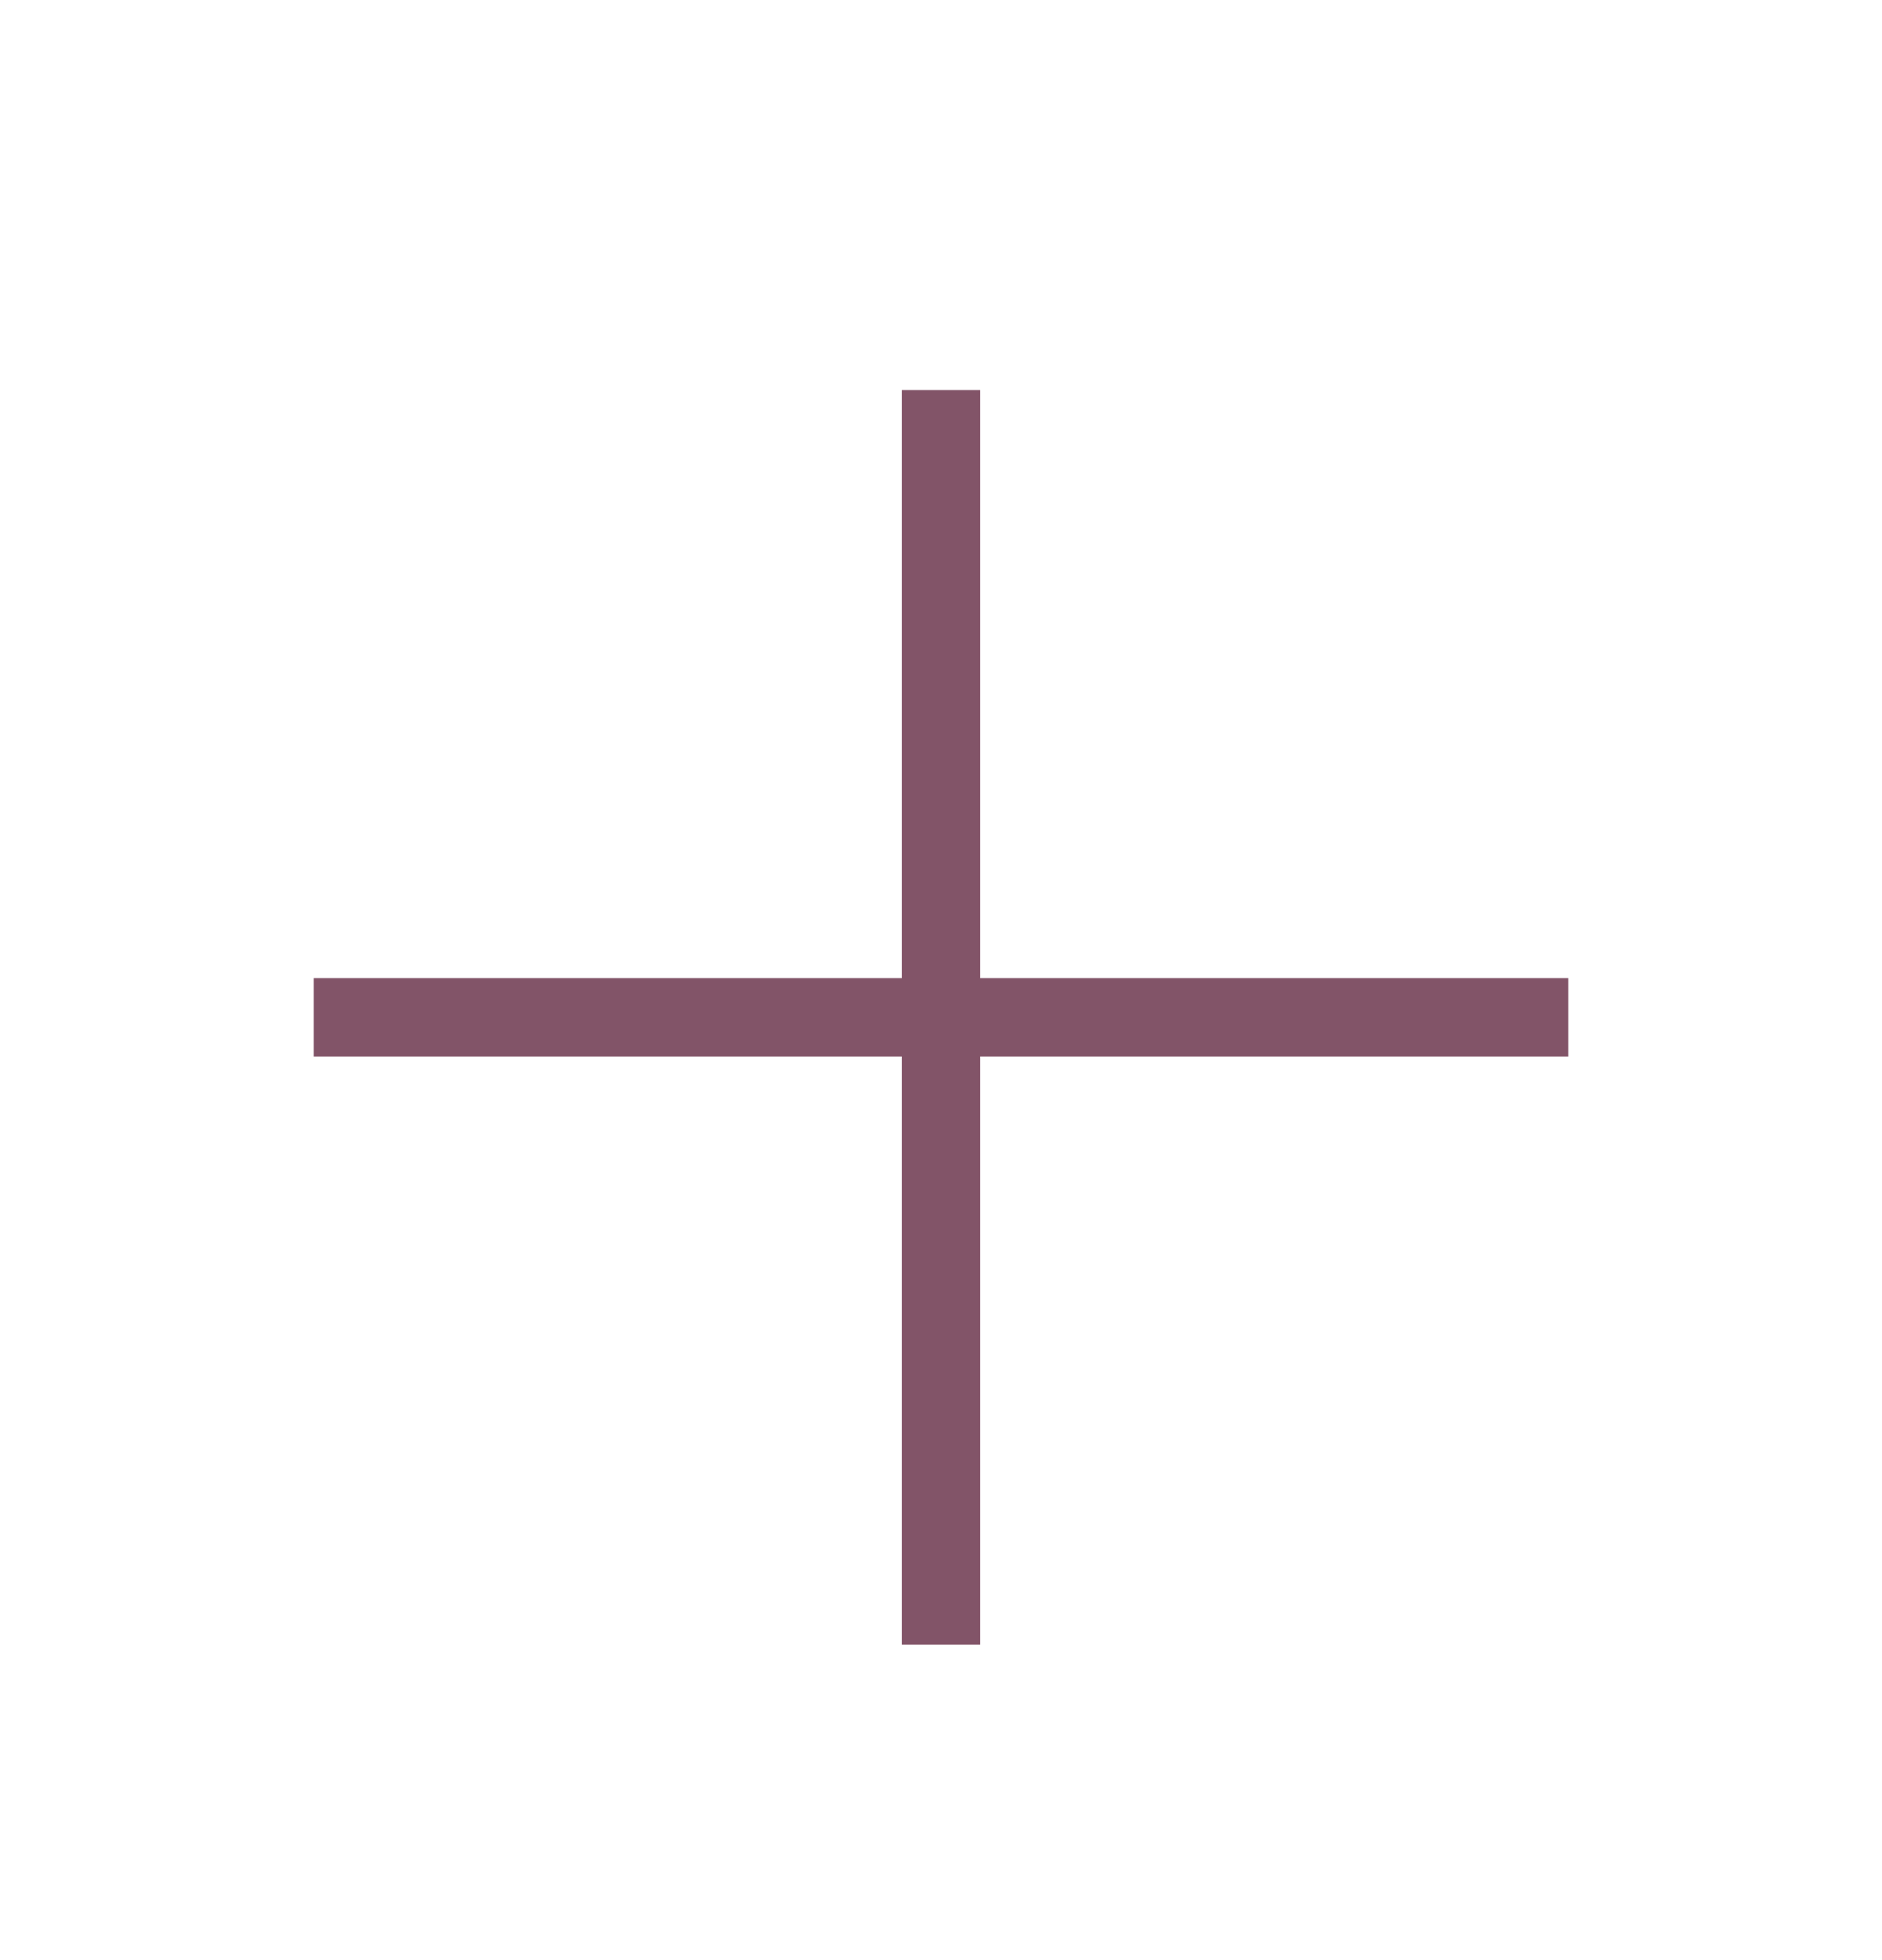 <svg width="24" height="25" viewBox="0 0 24 25" fill="none" xmlns="http://www.w3.org/2000/svg">
<path d="M20 13.475H12.5V20.975H11.5V13.475H4V12.475H11.5V4.975H12.5V12.475H20V13.475Z" fill="#825468"/>
</svg>
